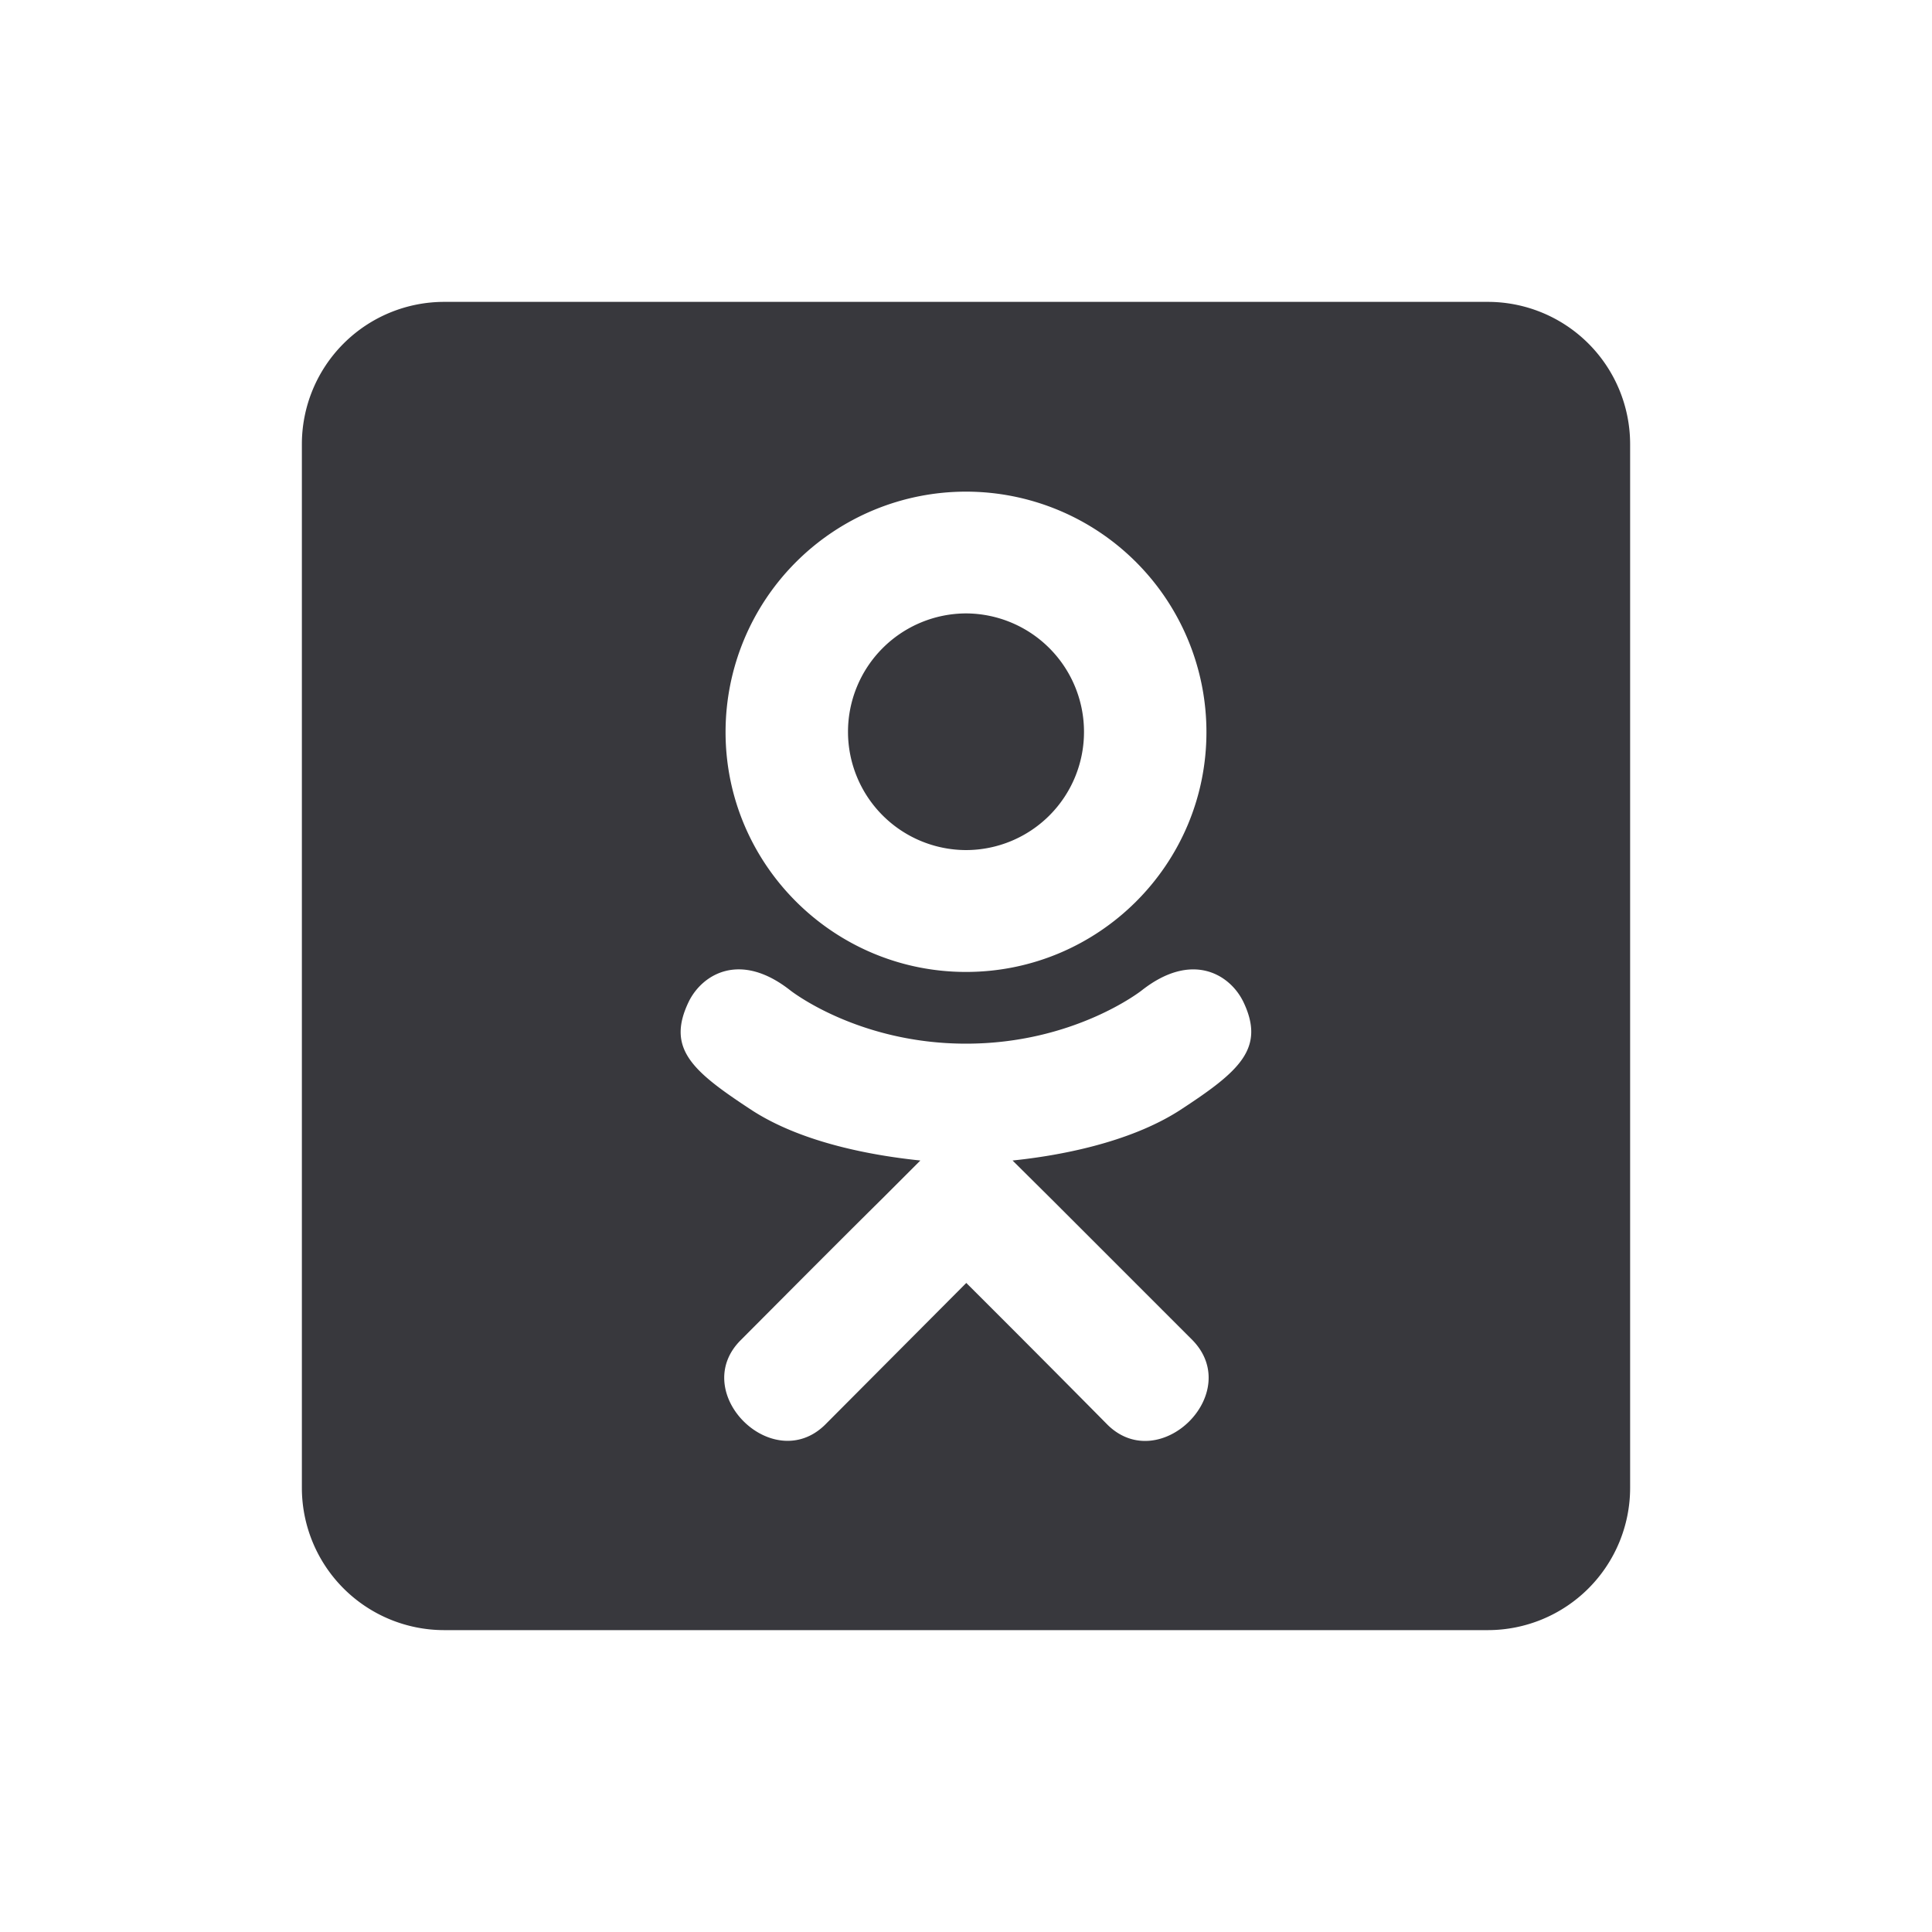 <svg width="40" height="40" viewBox="0 0 40 40" fill="none" xmlns="http://www.w3.org/2000/svg"><path d="M17.557 15.157A2.452 2.452 0 0120 12.7a2.452 2.452 0 012.443 2.456A2.446 2.446 0 0120 17.6a2.45 2.45 0 01-2.443-2.443zm16.193-5.96v21.607a2.947 2.947 0 01-2.946 2.946H9.196a2.947 2.947 0 01-2.946-2.946V9.196A2.947 2.947 0 019.196 6.25h21.608a2.947 2.947 0 012.946 2.946zm-18.728 5.96c0 2.738 2.234 4.966 4.978 4.966 2.744 0 4.978-2.222 4.978-4.966a4.977 4.977 0 10-9.956 0zm10.711 5.567c-.282-.558-1.062-1.03-2.093-.22 0 0-1.393 1.104-3.64 1.104s-3.64-1.105-3.64-1.105c-1.031-.81-1.81-.337-2.093.221-.485.989.067 1.455 1.313 2.271 1.062.682 2.53.934 3.475 1.032l-.792.792c-1.117 1.105-2.18 2.179-2.928 2.928-1.08 1.08.657 2.811 1.743 1.755l2.928-2.94a584.652 584.652 0 012.928 2.94c1.08 1.056 2.824-.657 1.756-1.755l-2.928-2.928-.798-.792c.951-.098 2.4-.362 3.45-1.032 1.252-.816 1.798-1.289 1.32-2.27z" fill="#38383D"/></svg>